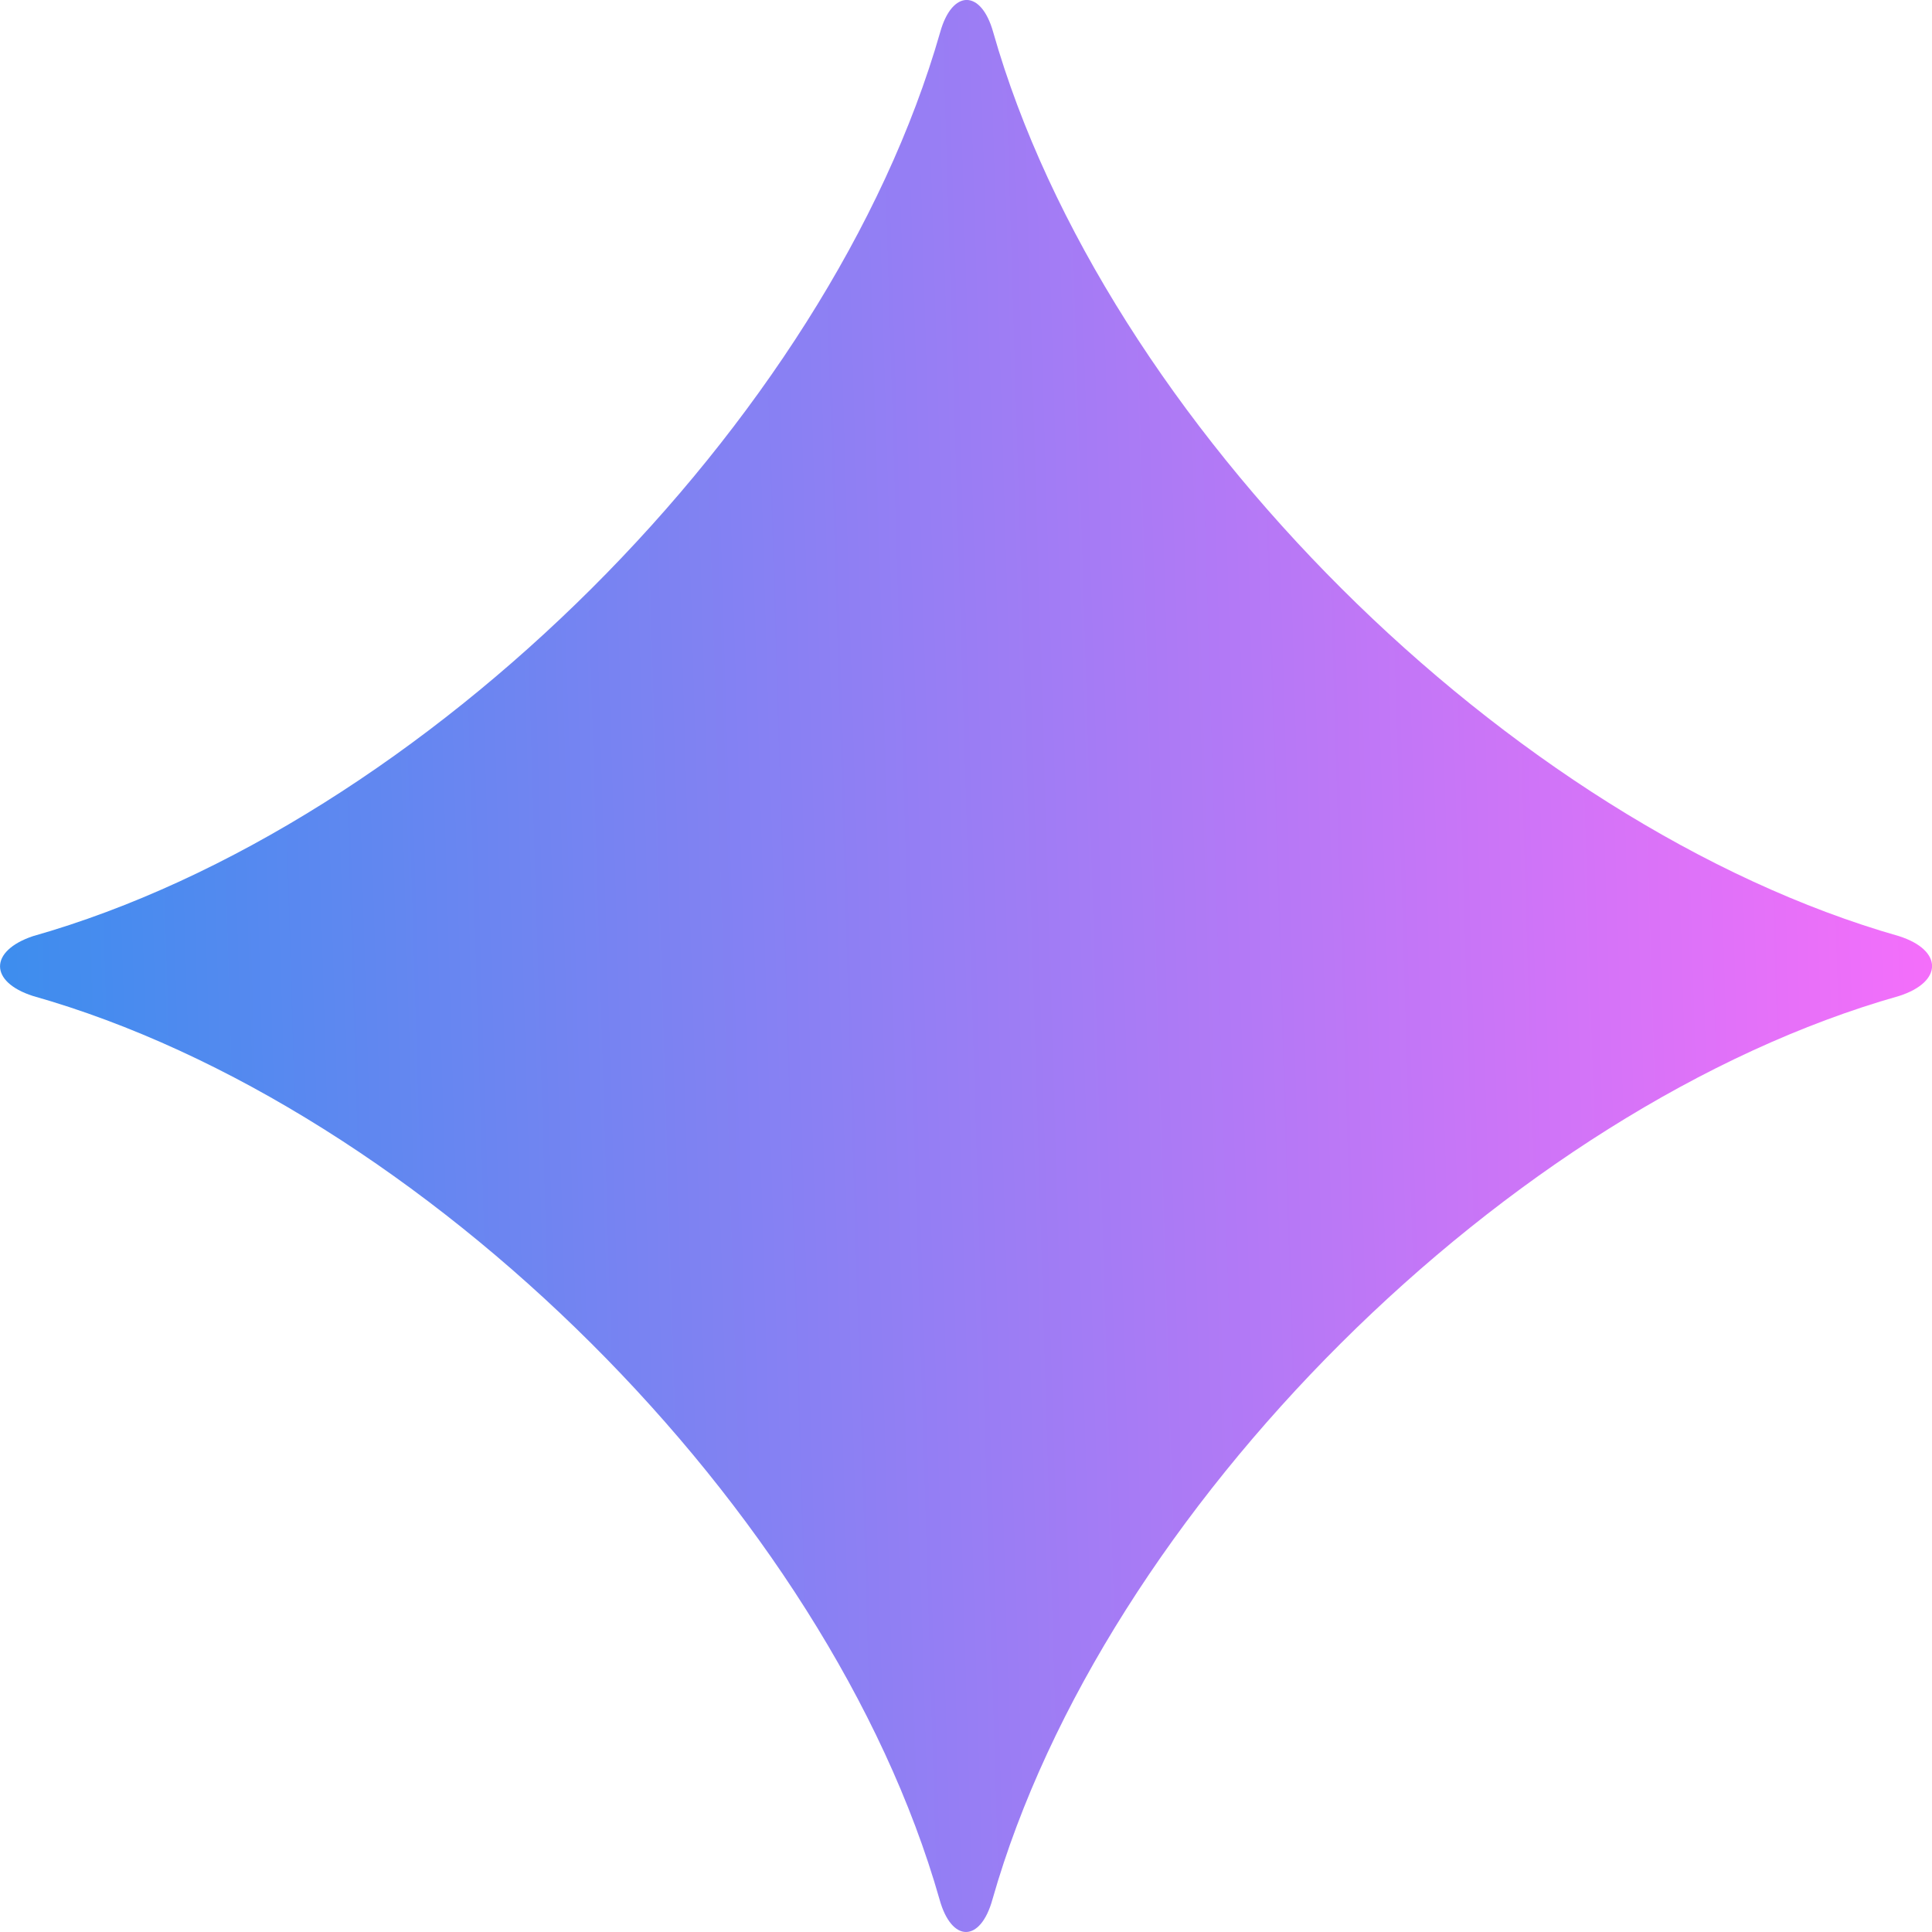 <svg width="14" height="14" viewBox="0 0 14 14" fill="none" xmlns="http://www.w3.org/2000/svg">
<path d="M6.808 13.763C6.005 10.944 3.068 8.018 0.238 7.217C-0.079 7.115 -0.079 6.891 0.238 6.784C3.073 5.979 6.005 3.057 6.813 0.233C6.9 -0.078 7.11 -0.078 7.197 0.233C8.001 3.057 10.938 5.979 13.762 6.784C14.08 6.886 14.08 7.115 13.762 7.217C10.933 8.018 7.995 10.944 7.192 13.763C7.105 14.079 6.895 14.079 6.808 13.763Z" fill="url(#paint0_linear_58_931)"/>
<defs>
<linearGradient id="paint0_linear_58_931" x1="0.272" y1="13.152" x2="14.156" y2="12.735" gradientUnits="userSpaceOnUse">
<stop stop-color="#3E8DEE"/>
<stop offset="1" stop-color="#F46EFA"/>
</linearGradient>
</defs>
</svg>
